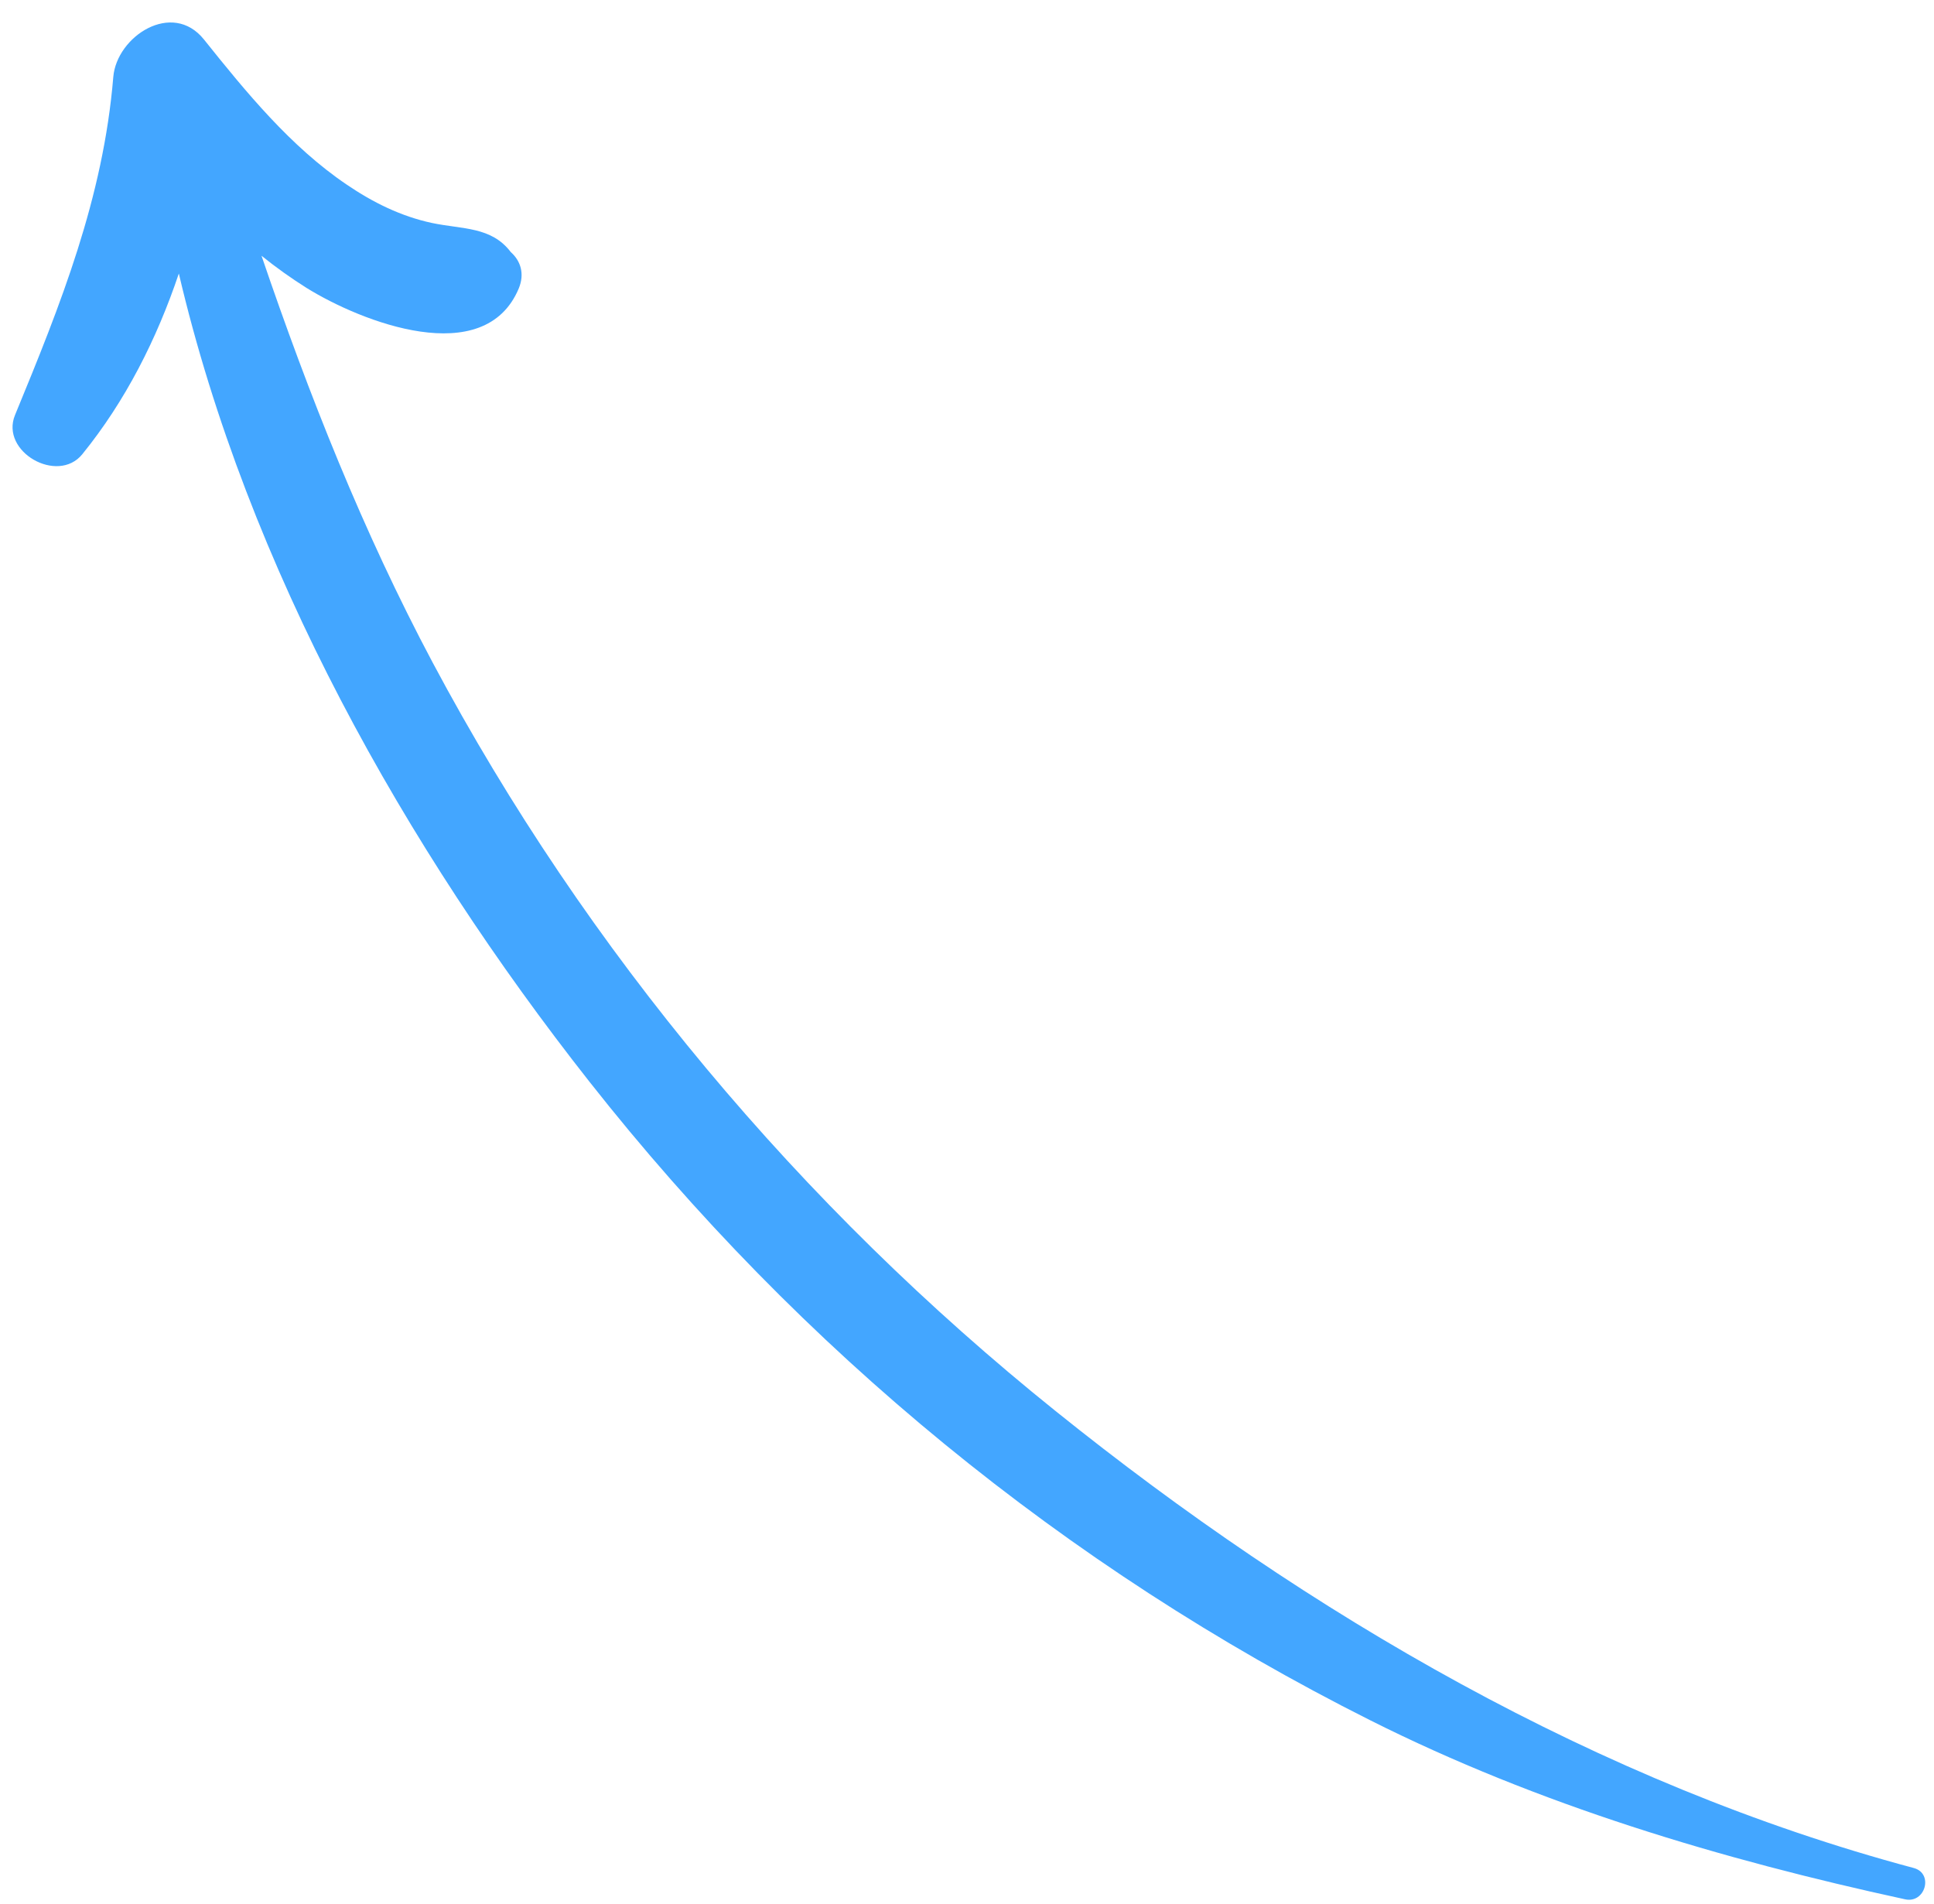 <?xml version="1.0" encoding="UTF-8" standalone="no"?><svg xmlns="http://www.w3.org/2000/svg" xmlns:xlink="http://www.w3.org/1999/xlink" fill="#000000" height="888.9" preserveAspectRatio="xMidYMid meet" version="1" viewBox="45.0 54.0 903.0 888.9" width="903" zoomAndPan="magnify"><g id="change1_1"><path d="M938.5,926.1c-147-39.3-282.7-118.5-400.6-213.3c-119-95.6-219.1-214.7-290.9-349.5 c-32.5-61.1-57.7-124.7-79.9-189.9c6.7,5.4,13.7,10.4,21,15c25.6,15.9,83.1,38.4,99.1,0.3c2.9-7,0.8-13-3.7-17 c-9.1-12-22.6-10.6-36.8-13.6c-14.5-3.1-27.6-9.6-39.8-17.9c-26.2-17.7-47.1-43.3-66.7-67.8C125.4,54,99.5,71,97.9,89.9 c-4.7,56.6-24.5,106-45.9,157.9c-7,17.1,19.9,32.4,31.4,18.3c20.2-24.9,34.8-53.8,45.1-84.4C160.7,319.1,234,449.5,320.2,559 c98.6,125.2,222.1,226.6,364.5,298.1c78.6,39.5,164,65,249.7,83.6C943.9,942.9,948,928.6,938.5,926.1z" fill="#43a6ff"/></g></svg>